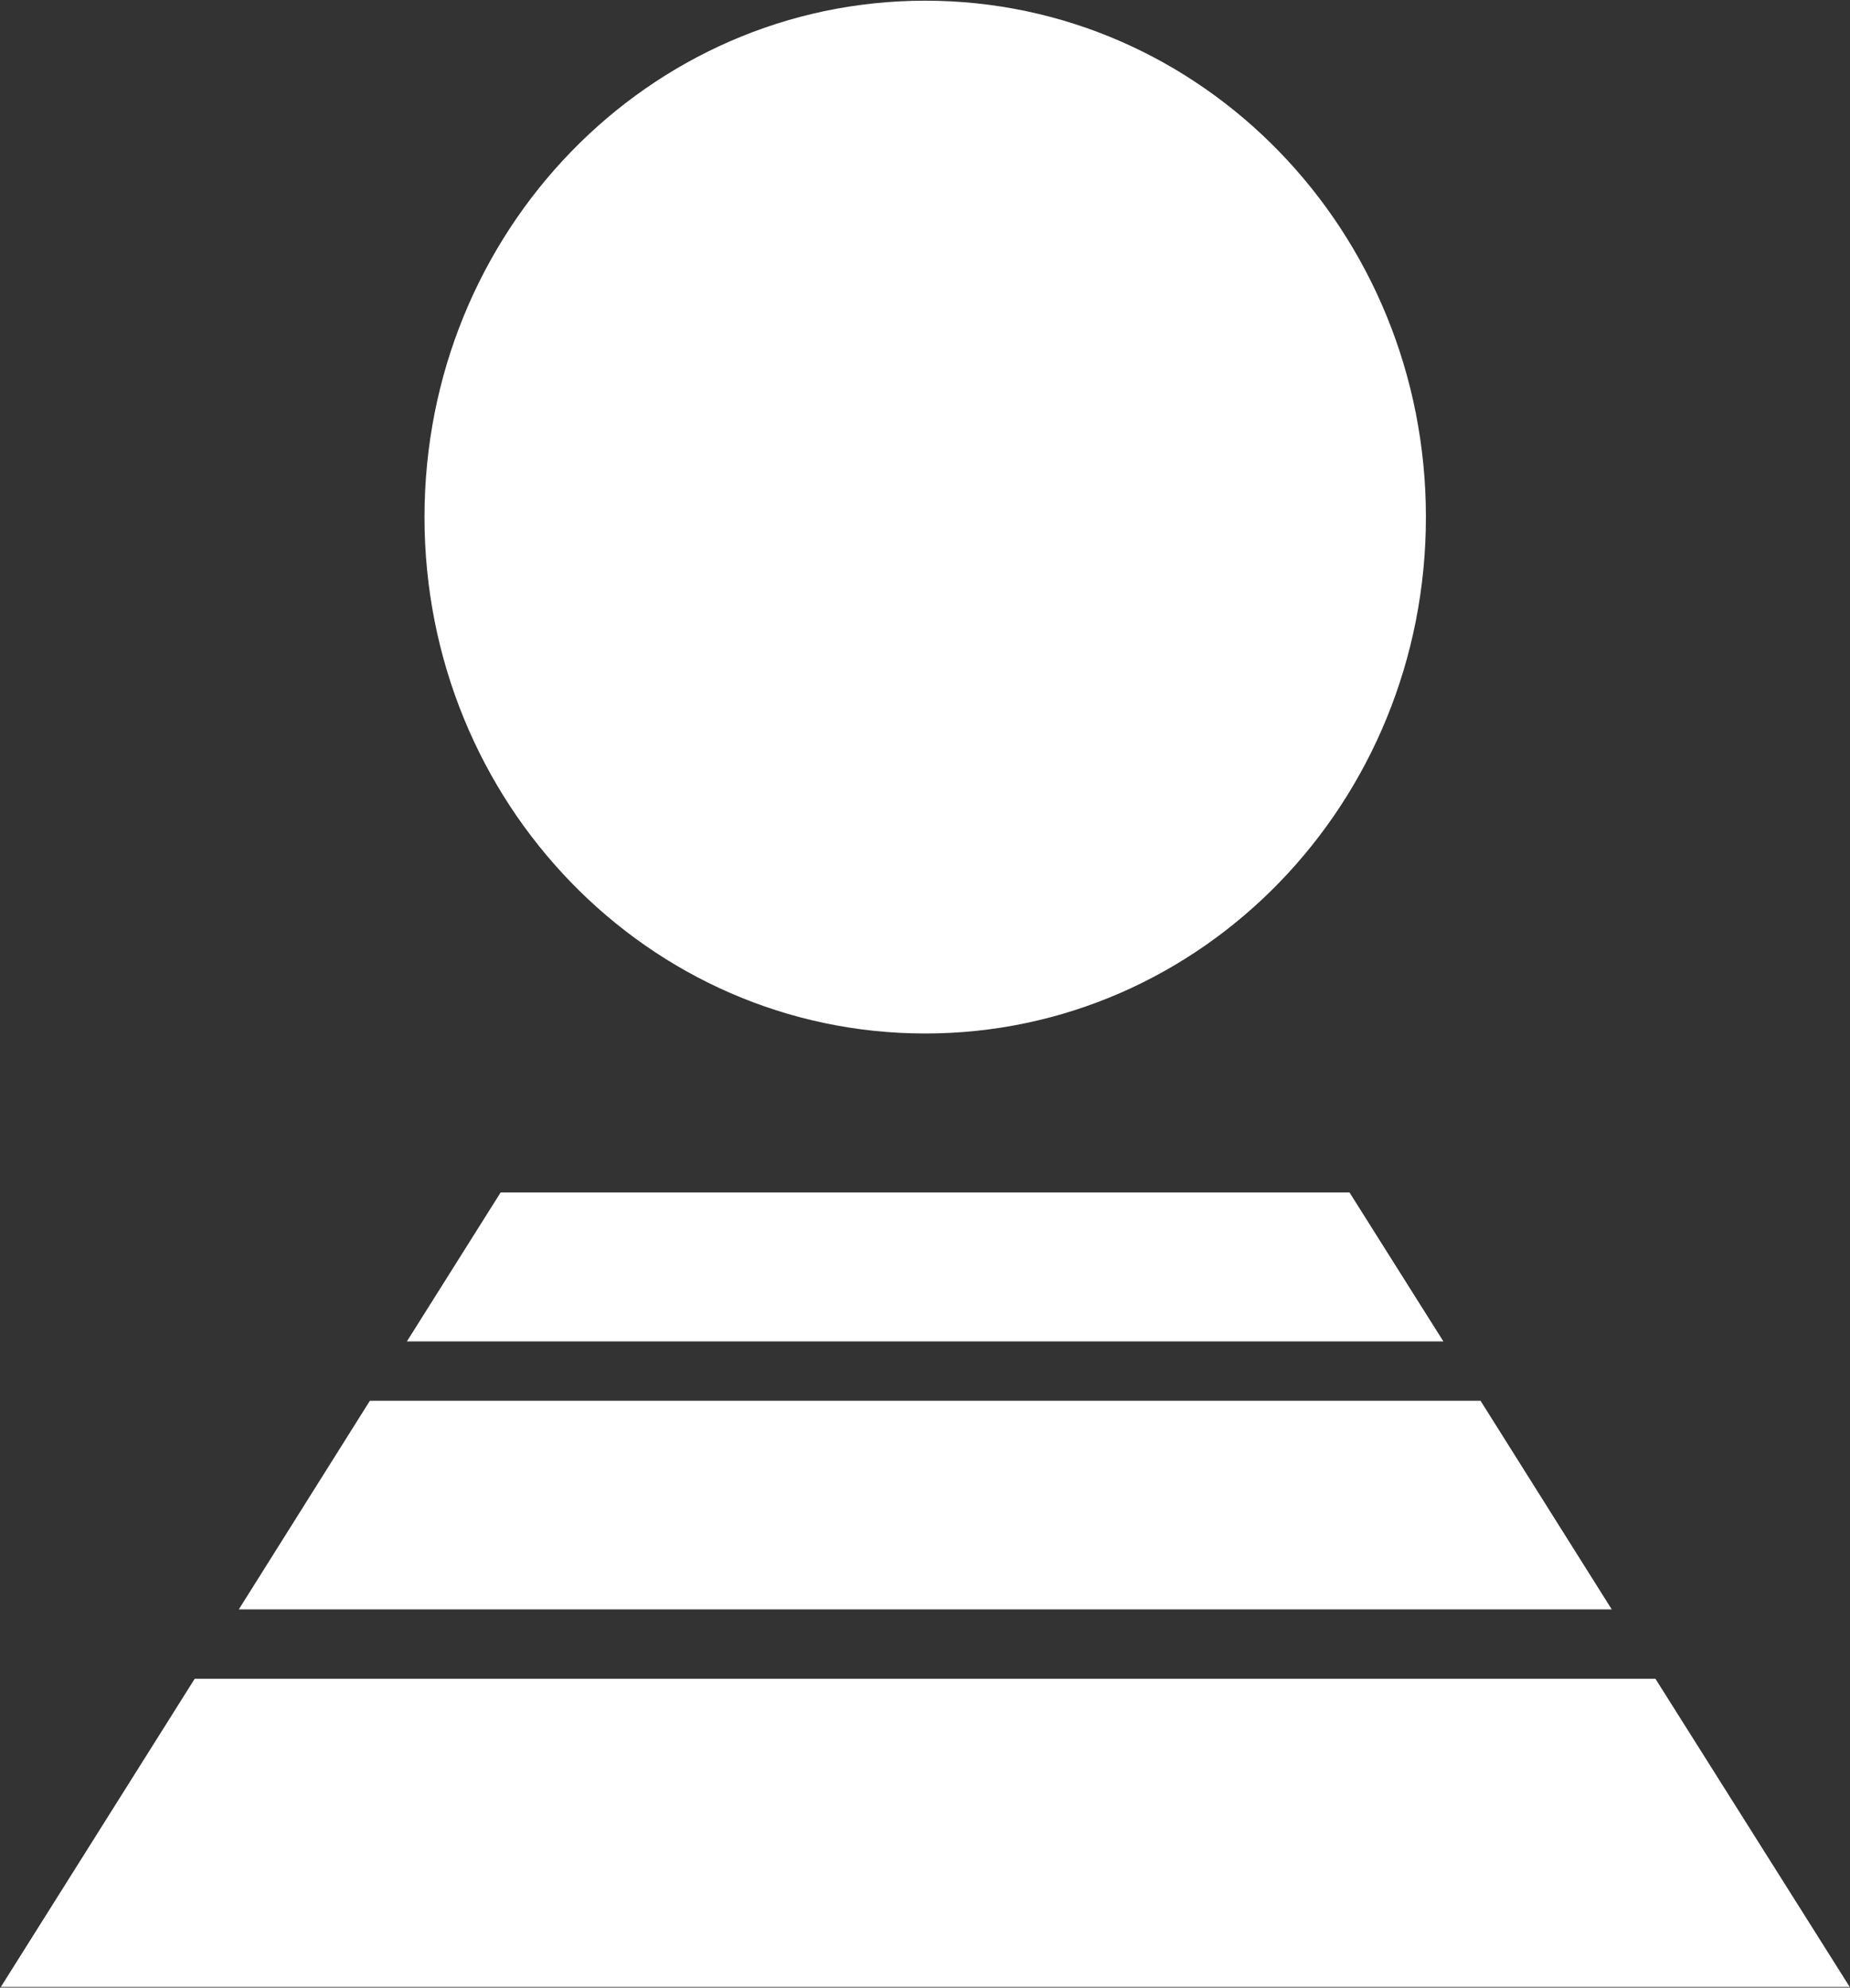 <svg version="1.2" xmlns="http://www.w3.org/2000/svg" viewBox="0 0 1334 1433" width="1334" height="1433">
	<rect x="0" y="0" width="1334" height="1433" fill="#333333" stroke="none"/>
	<title>logo_kws_noclaim-svg</title>
	<style>
		.s0 { fill: #ffffff } 
	</style>
	<g id="Layer">
		<path id="Layer" fill-rule="evenodd" class="s0" d="m0.6 1432.5l139.8-222.2h1053.3l140.1 222.2zm266.1-422.6h800.9l94.6 150.4h-990zm26.7-42.8l67.6-107.4h612.1l67.7 107.4zm373.8-222c-199.7 0-361.1-166.4-361.1-372.3 0-205.9 161.4-372.3 361.1-372.3 199.6 0 361 166.4 361 372.3 0 205.9-161.4 372.3-361 372.3z"/>
	</g>
</svg>